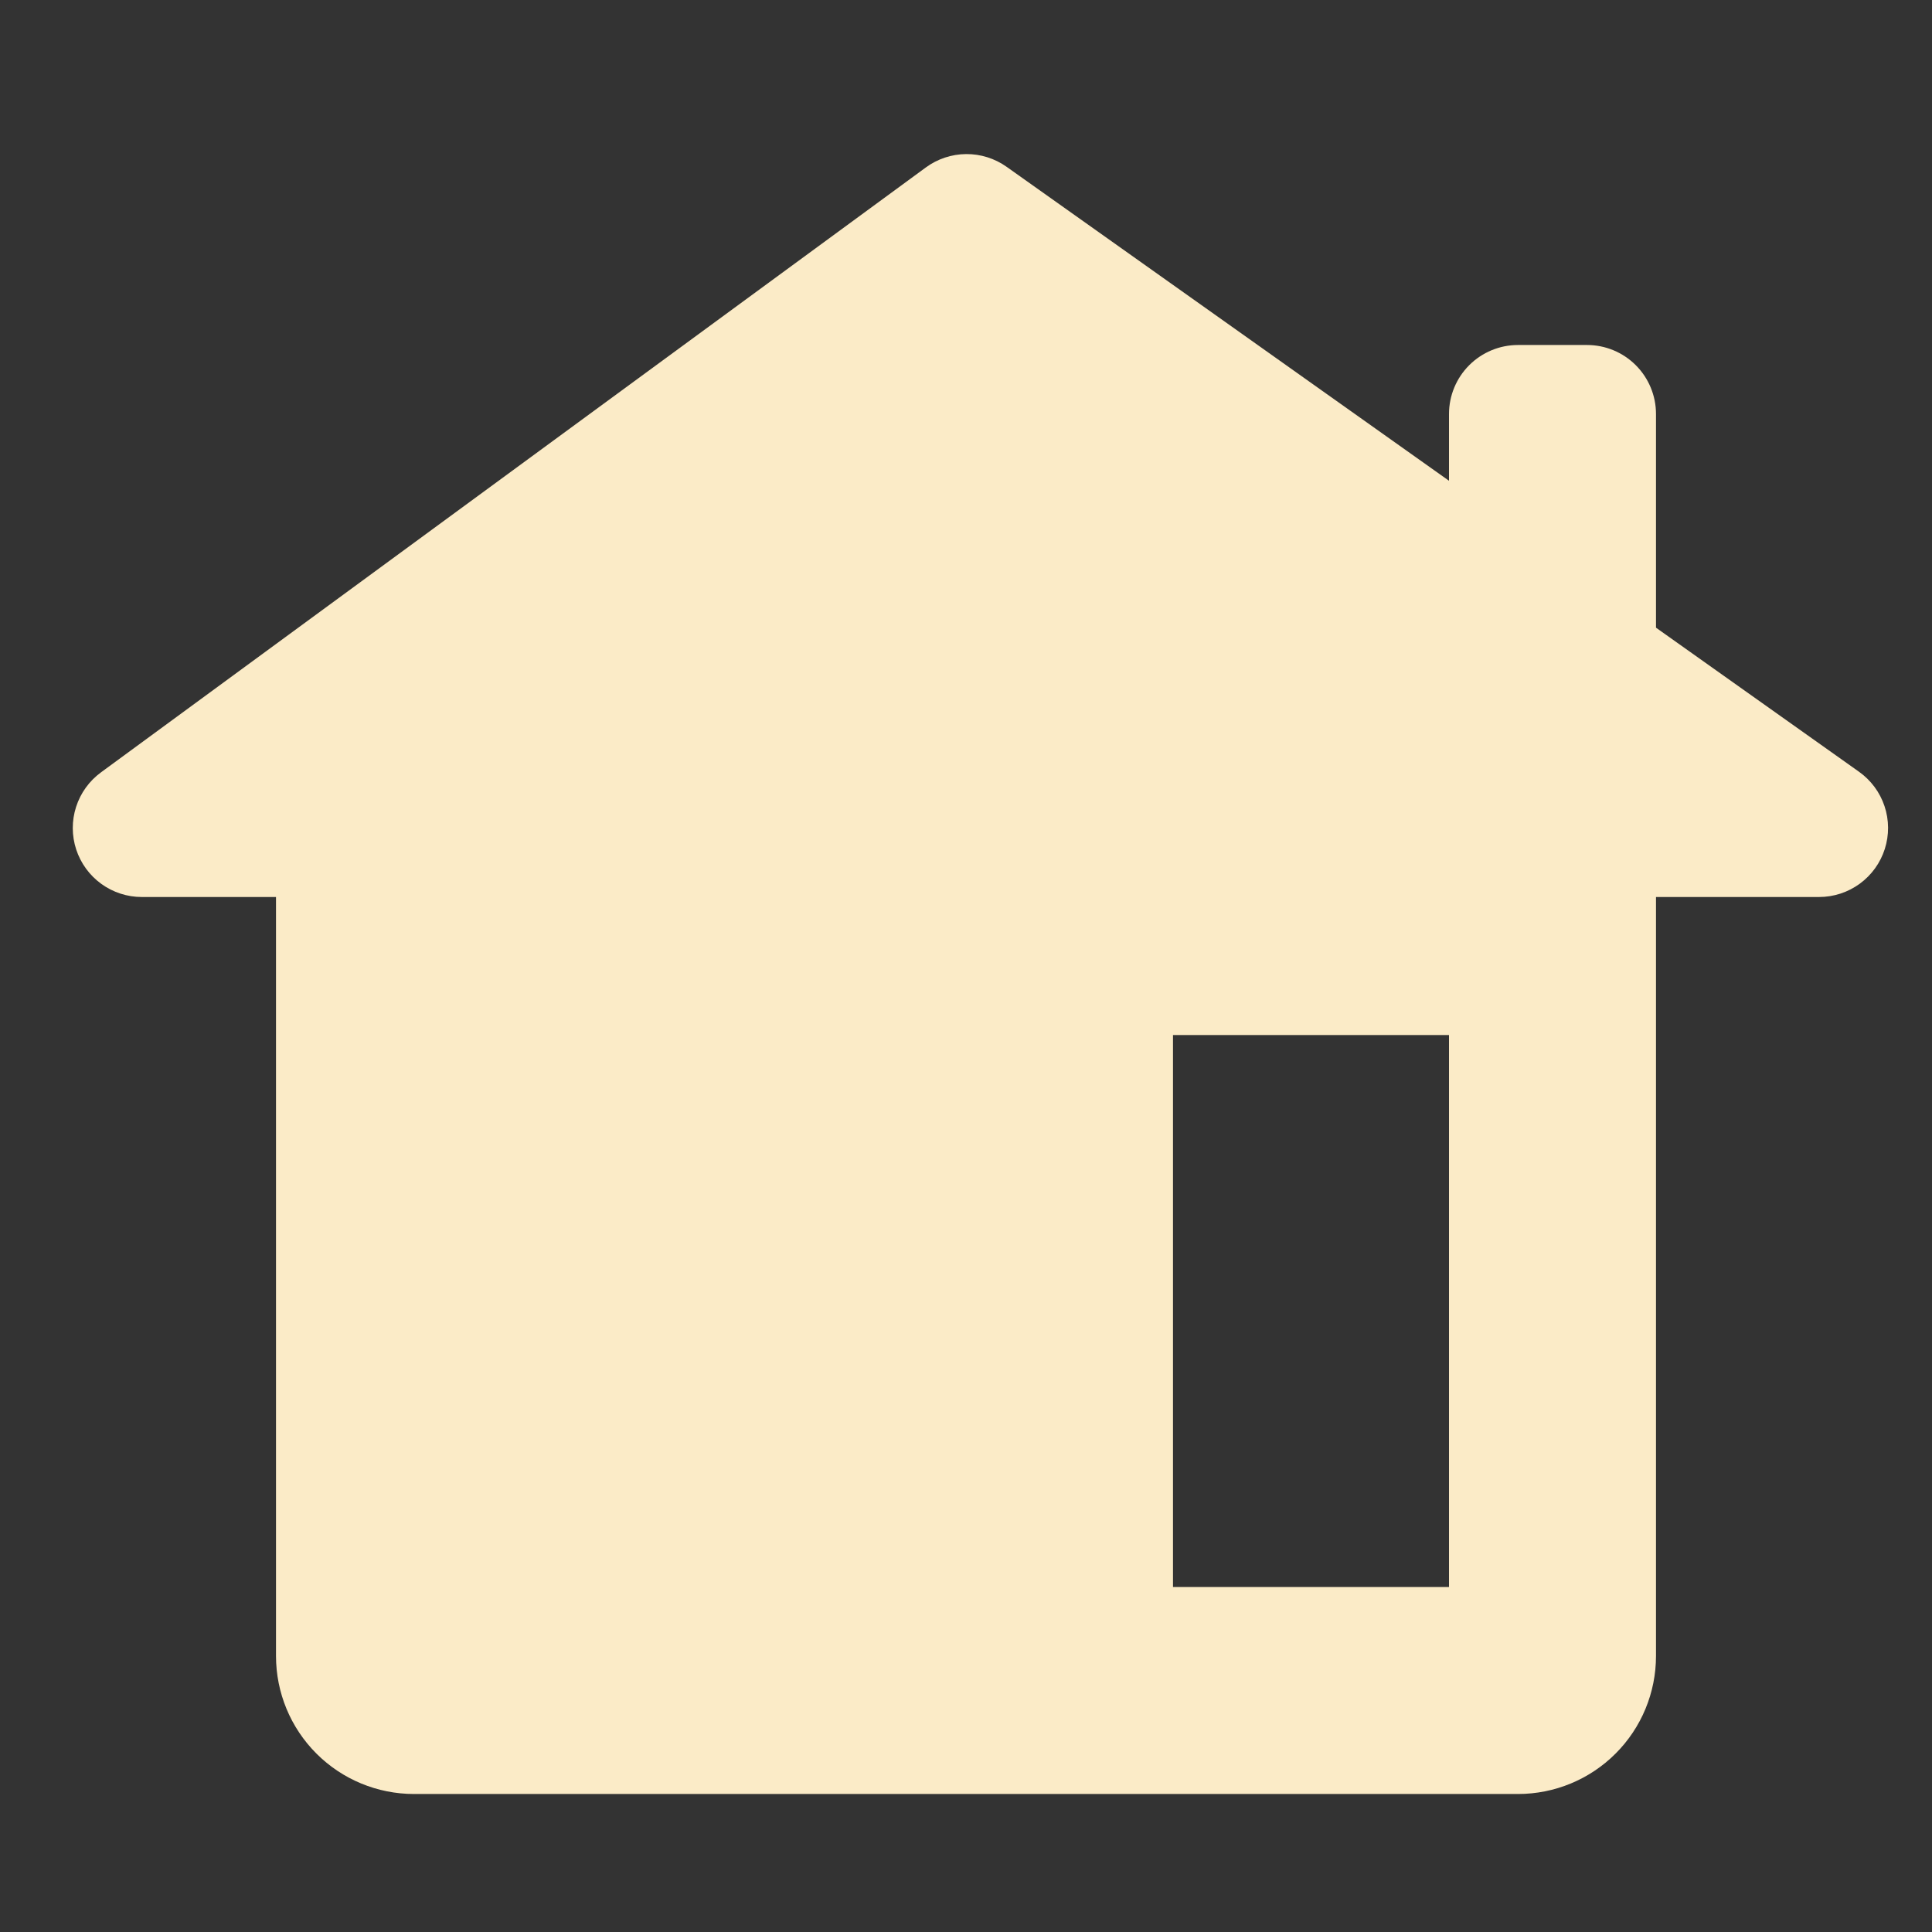 <svg width="100" height="100" viewBox="0 0 100 100" fill="none" xmlns="http://www.w3.org/2000/svg">
<rect x="0" y="0" width="100" height="100" fill="#333333" stroke="none"/>
<path fill-rule="evenodd" clip-rule="evenodd" d="M7.339 46.429C6.586 46.429 5.853 46.191 5.243 45.749C4.633 45.307 4.179 44.684 3.944 43.969C3.71 43.253 3.708 42.482 3.938 41.765C4.168 41.048 4.62 40.422 5.227 39.977L47.923 8.666C48.528 8.223 49.257 7.981 50.007 7.975C50.757 7.969 51.49 8.2 52.102 8.634L75 24.884V21.429C75 20.482 75.376 19.573 76.046 18.903C76.716 18.233 77.624 17.857 78.571 17.857H82.143C83.09 17.857 83.999 18.233 84.668 18.903C85.338 19.573 85.714 20.482 85.714 21.429V32.489L96.221 39.945C96.839 40.383 97.302 41.007 97.542 41.725C97.782 42.444 97.787 43.221 97.557 43.942C97.327 44.664 96.873 45.294 96.261 45.741C95.649 46.188 94.911 46.429 94.154 46.429H85.714V85.714C85.714 87.609 84.962 89.426 83.622 90.765C82.283 92.105 80.466 92.857 78.571 92.857H21.429C19.534 92.857 17.717 92.105 16.378 90.765C15.038 89.426 14.286 87.609 14.286 85.714V46.429H7.339ZM60.714 53.572V82.143H75V53.572H60.714Z" fill="#FBEBC7"/>
</svg>
